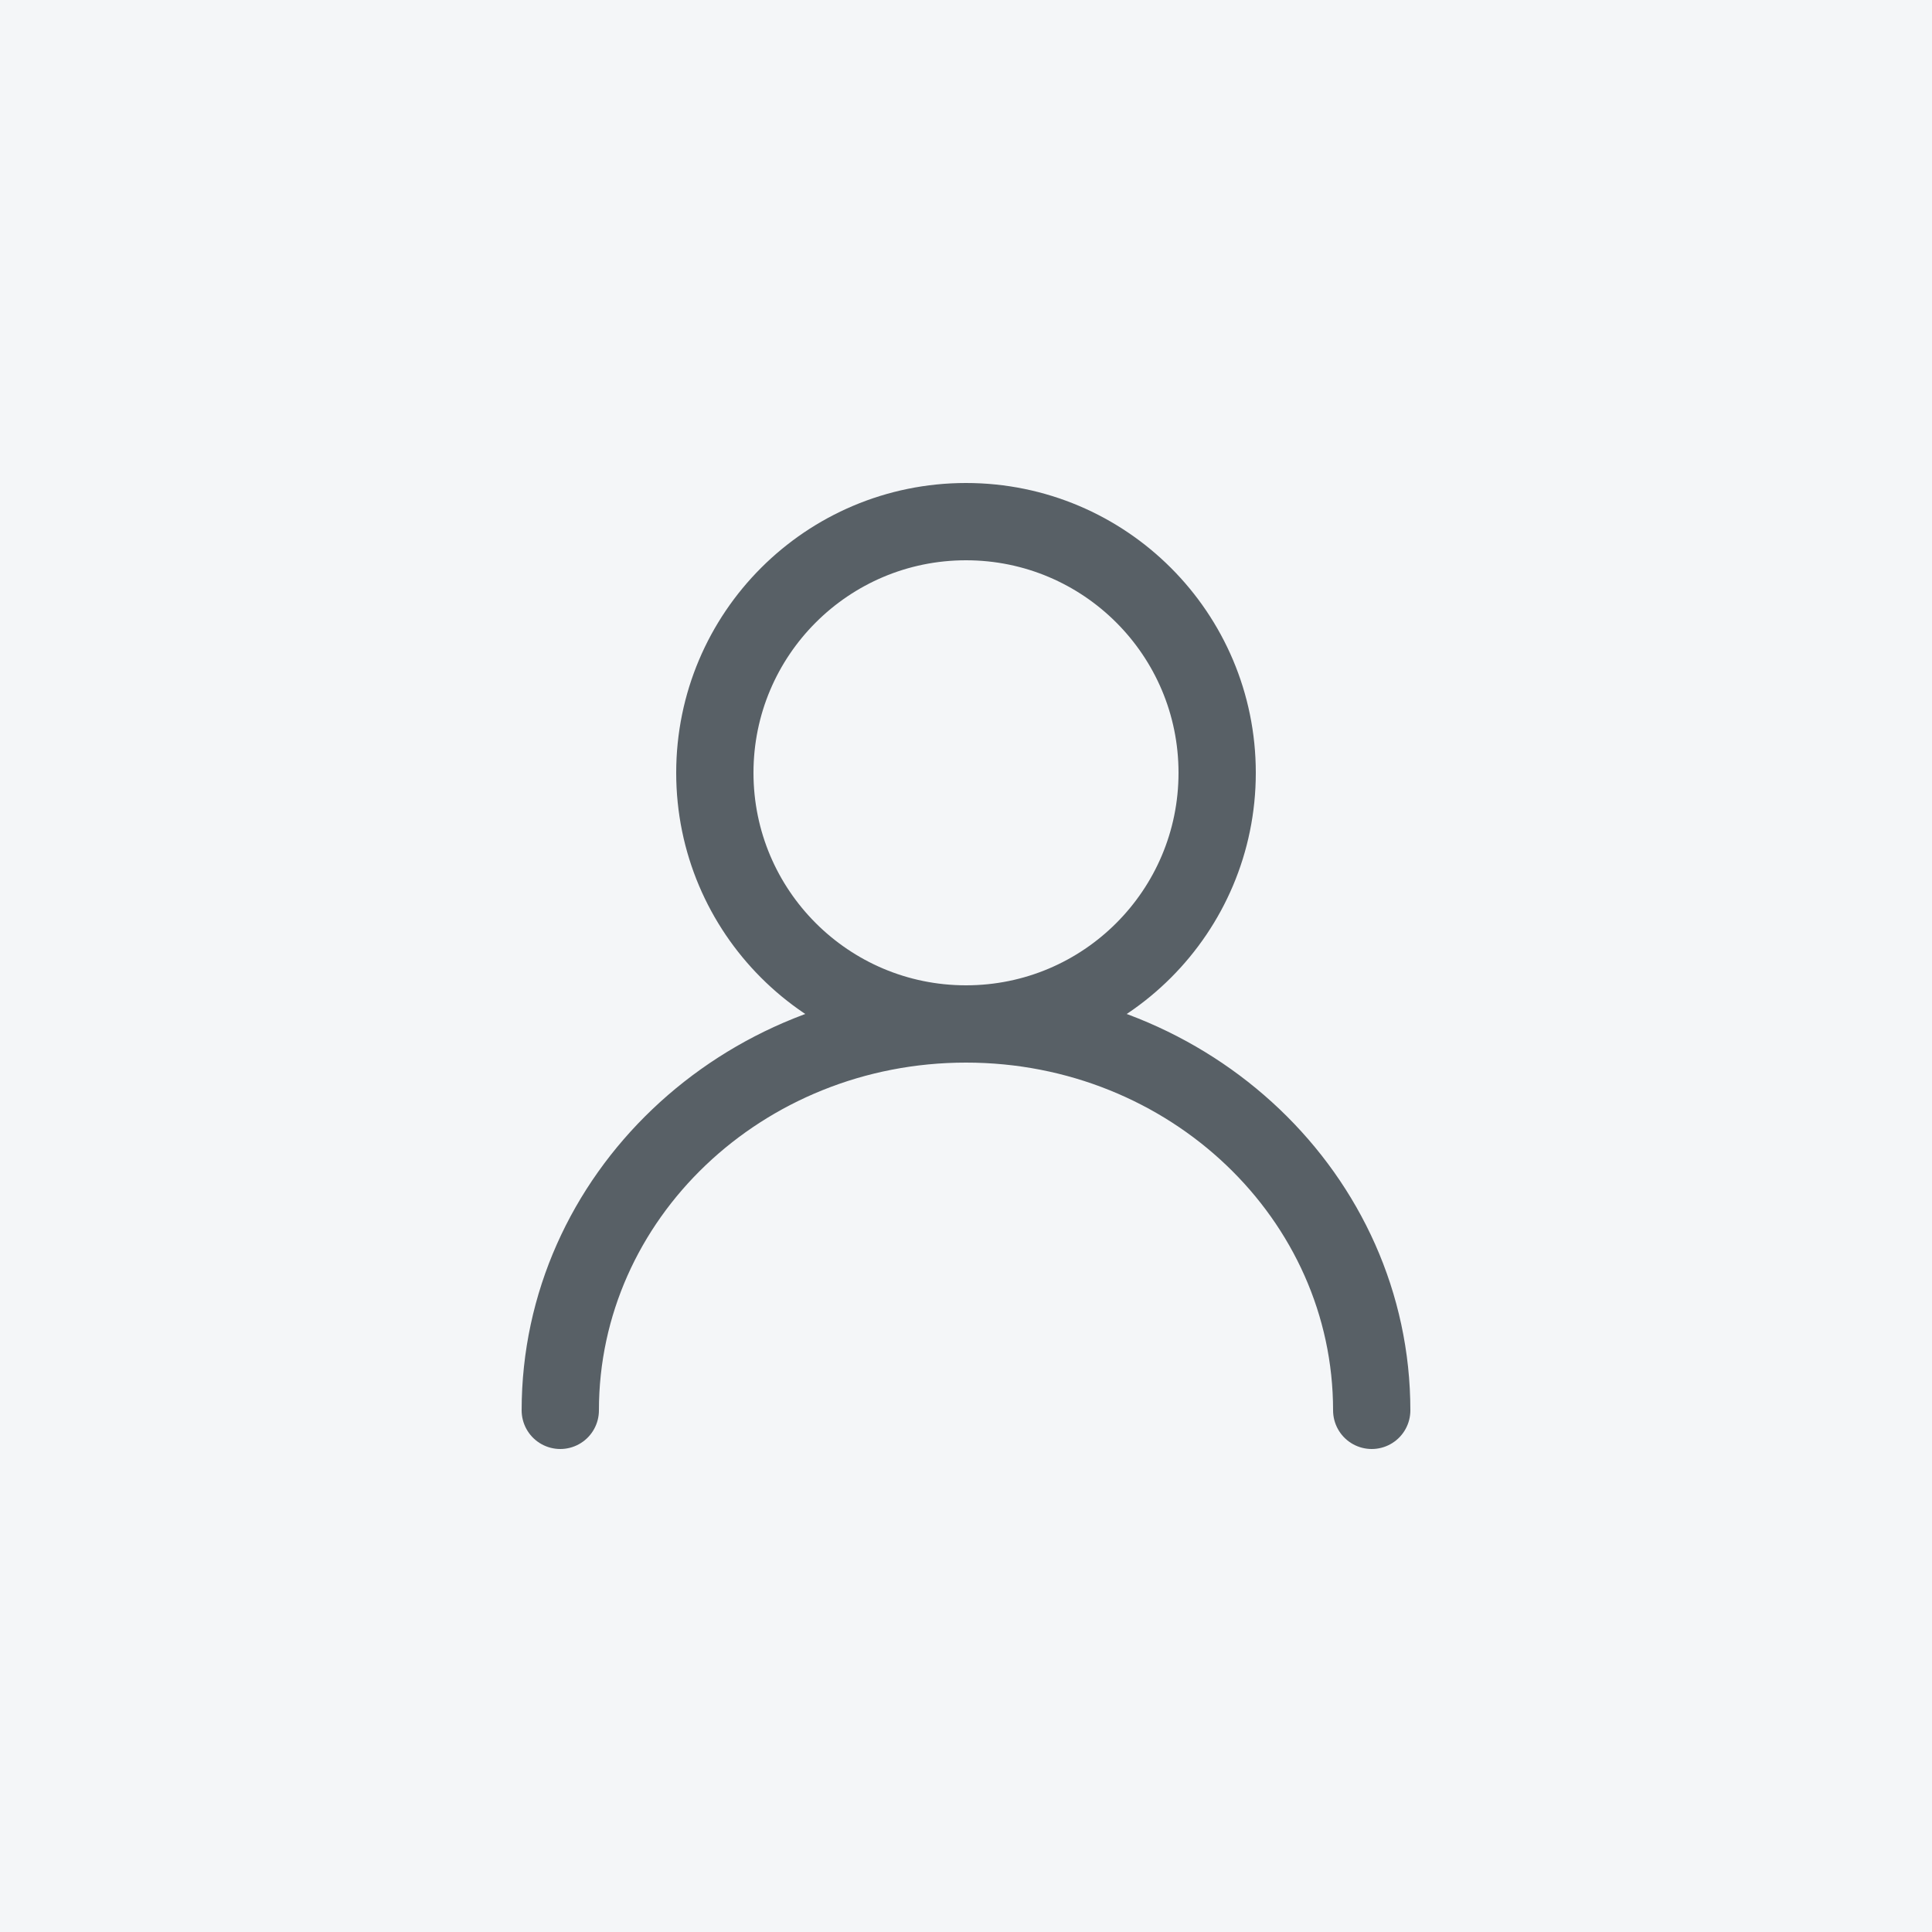 <svg xmlns="http://www.w3.org/2000/svg" width="100" height="100" fill="none" viewBox="0 0 100 100">
  <path fill="#F4F6F8" d="M0 0h100v100H0z"/>
  <path stroke="#586066" stroke-linecap="round" stroke-linejoin="round" stroke-width="4" d="M63 40c0-7.18-5.82-13-13-13s-13 5.82-13 13 5.82 13 13 13 13-5.82 13-13Zm8 33c0-11.046-9.402-20-21-20s-21 8.954-21 20"/>
</svg>
